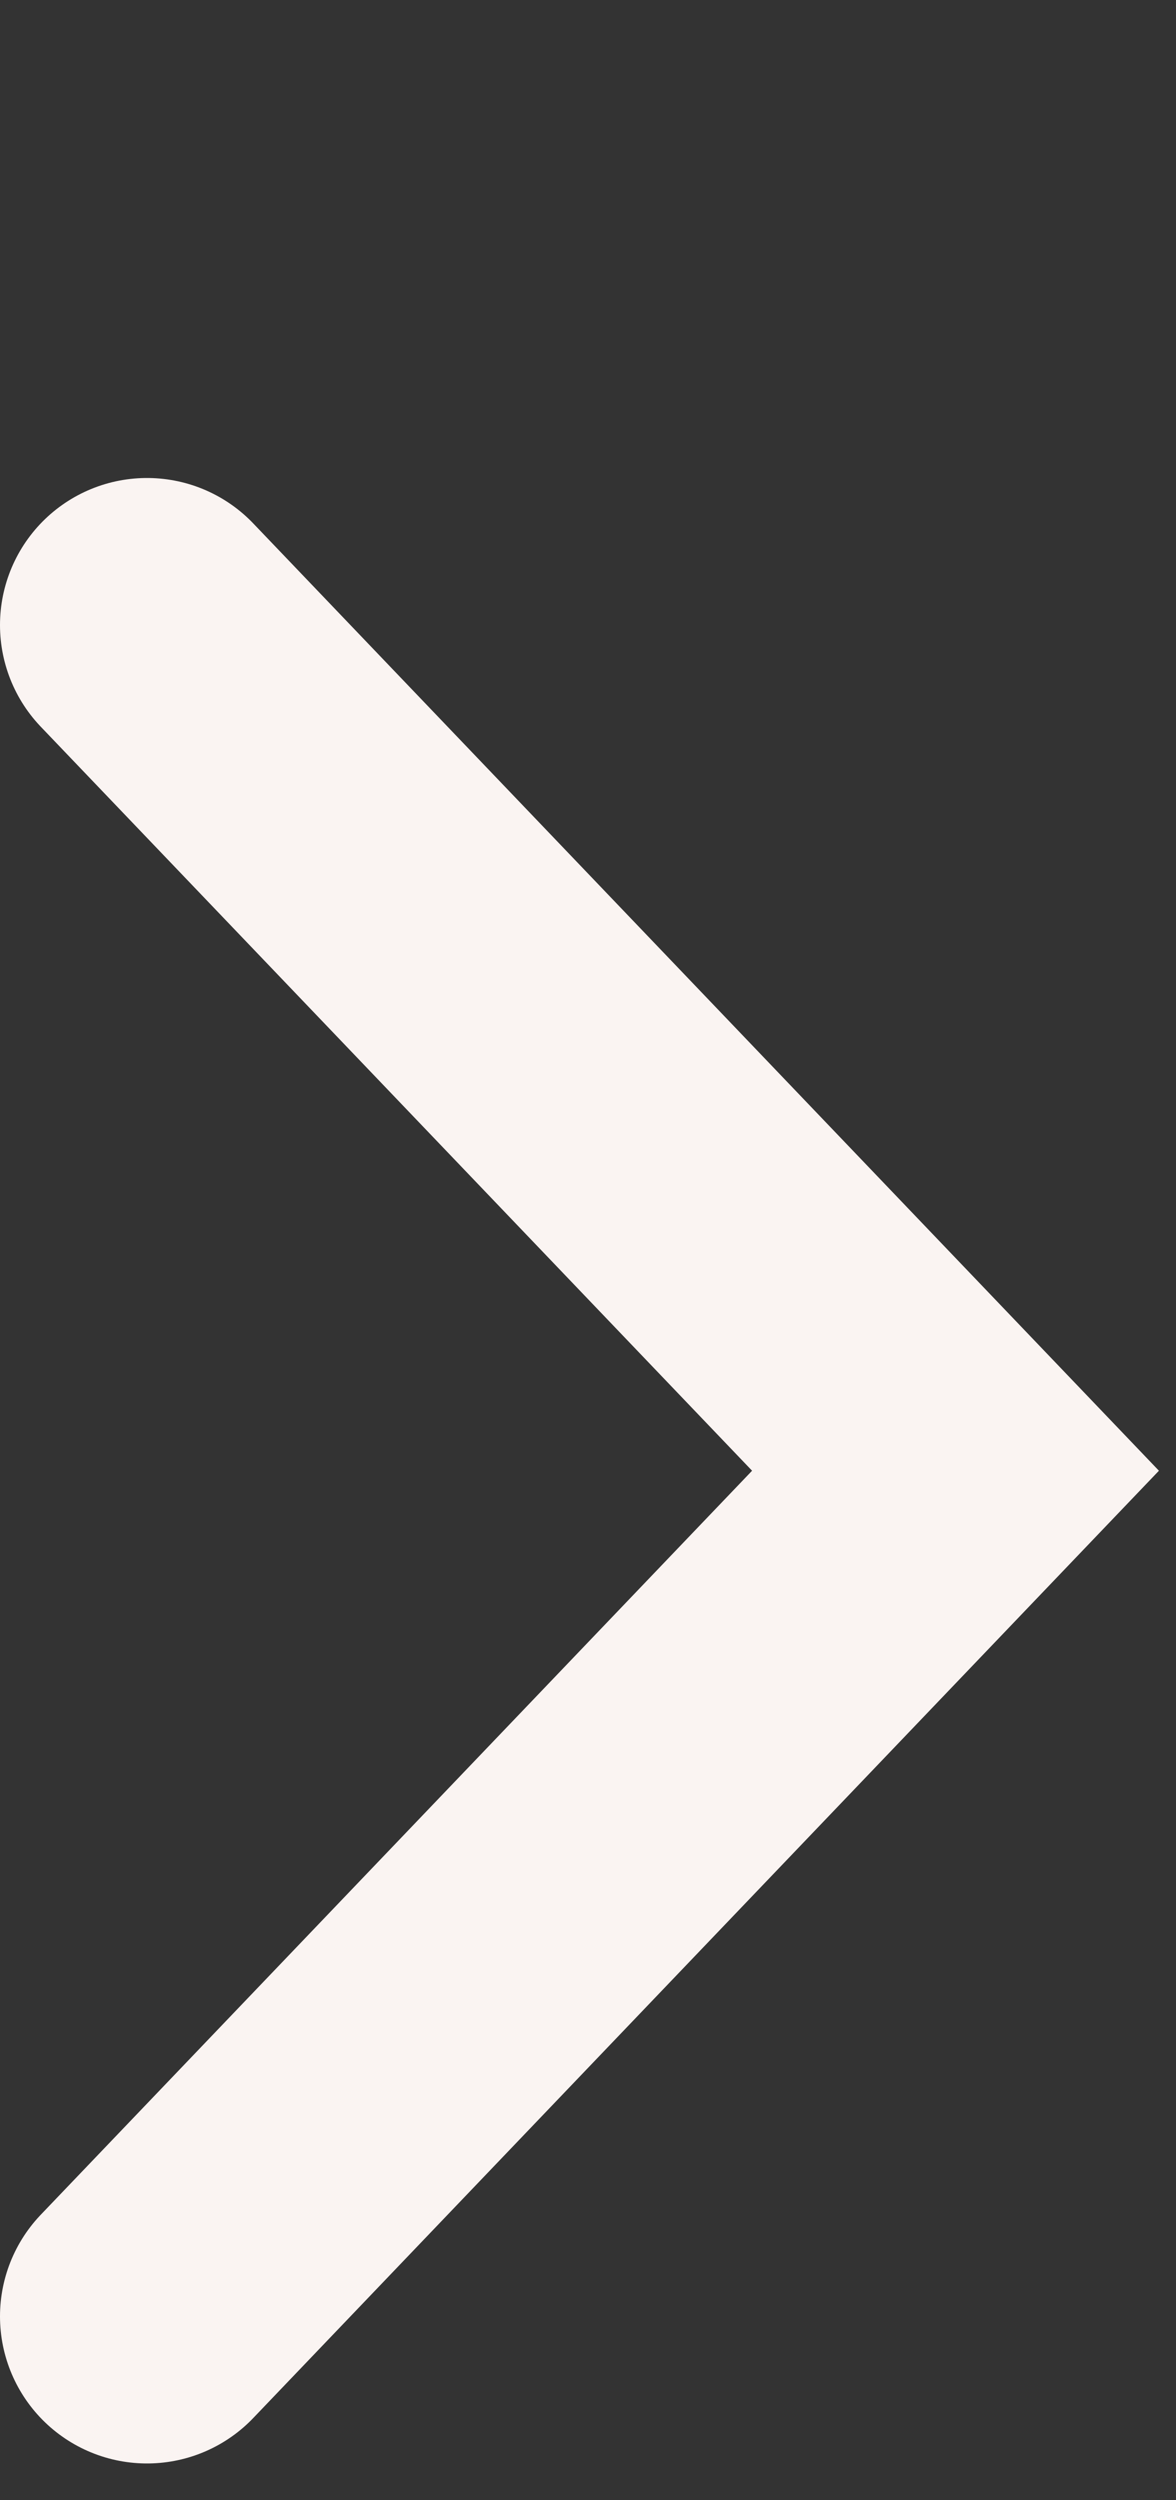 <svg fill="none" height="34" viewBox="0 0 16 34" width="16" xmlns="http://www.w3.org/2000/svg"><rect x="0" y="0" width="16" height="34" fill="#333333" stroke="none"/><path d="m2 8.5 11 11.5-11 11.5" stroke="#faf4f2" stroke-linecap="round" stroke-width="4"/></svg>